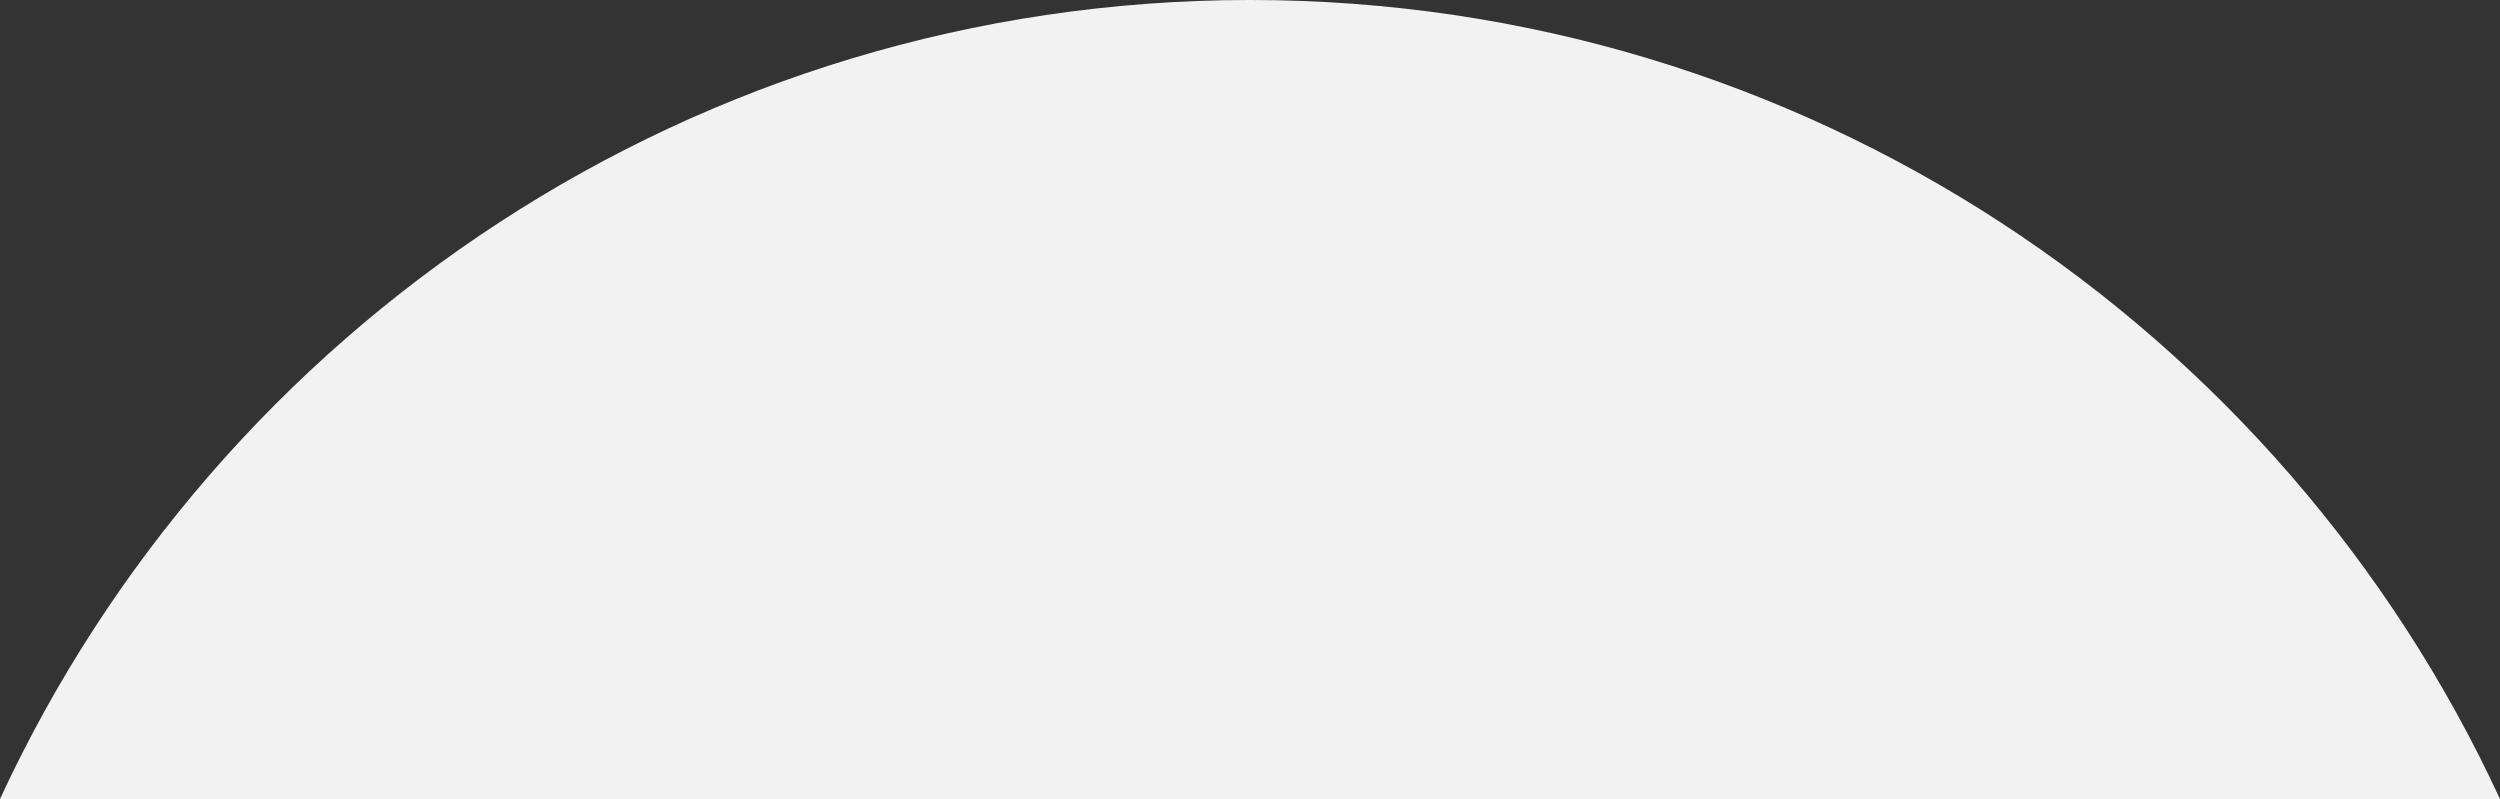 <?xml version="1.0" encoding="utf-8"?>
<!-- Generator: Adobe Illustrator 26.0.2, SVG Export Plug-In . SVG Version: 6.00 Build 0)  -->
<svg version="1.1" id="Layer_1" xmlns="http://www.w3.org/2000/svg" xmlns:xlink="http://www.w3.org/1999/xlink" x="0px" y="0px"
	 viewBox="0 0 526.6 168.3" style="enable-background:new 0 0 526.6 168.3;" xml:space="preserve">
<rect x="0" y="0" width="526.6" height="168.3" fill="#333333" stroke="none"/>
<style type="text/css">
	.st0{fill:#F2F2F2;}
</style>
<path class="st0" d="M526.6,168.3C480.6,68.9,380,0,263.3,0S46,68.9,0,168.3H526.6z"/>
</svg>
